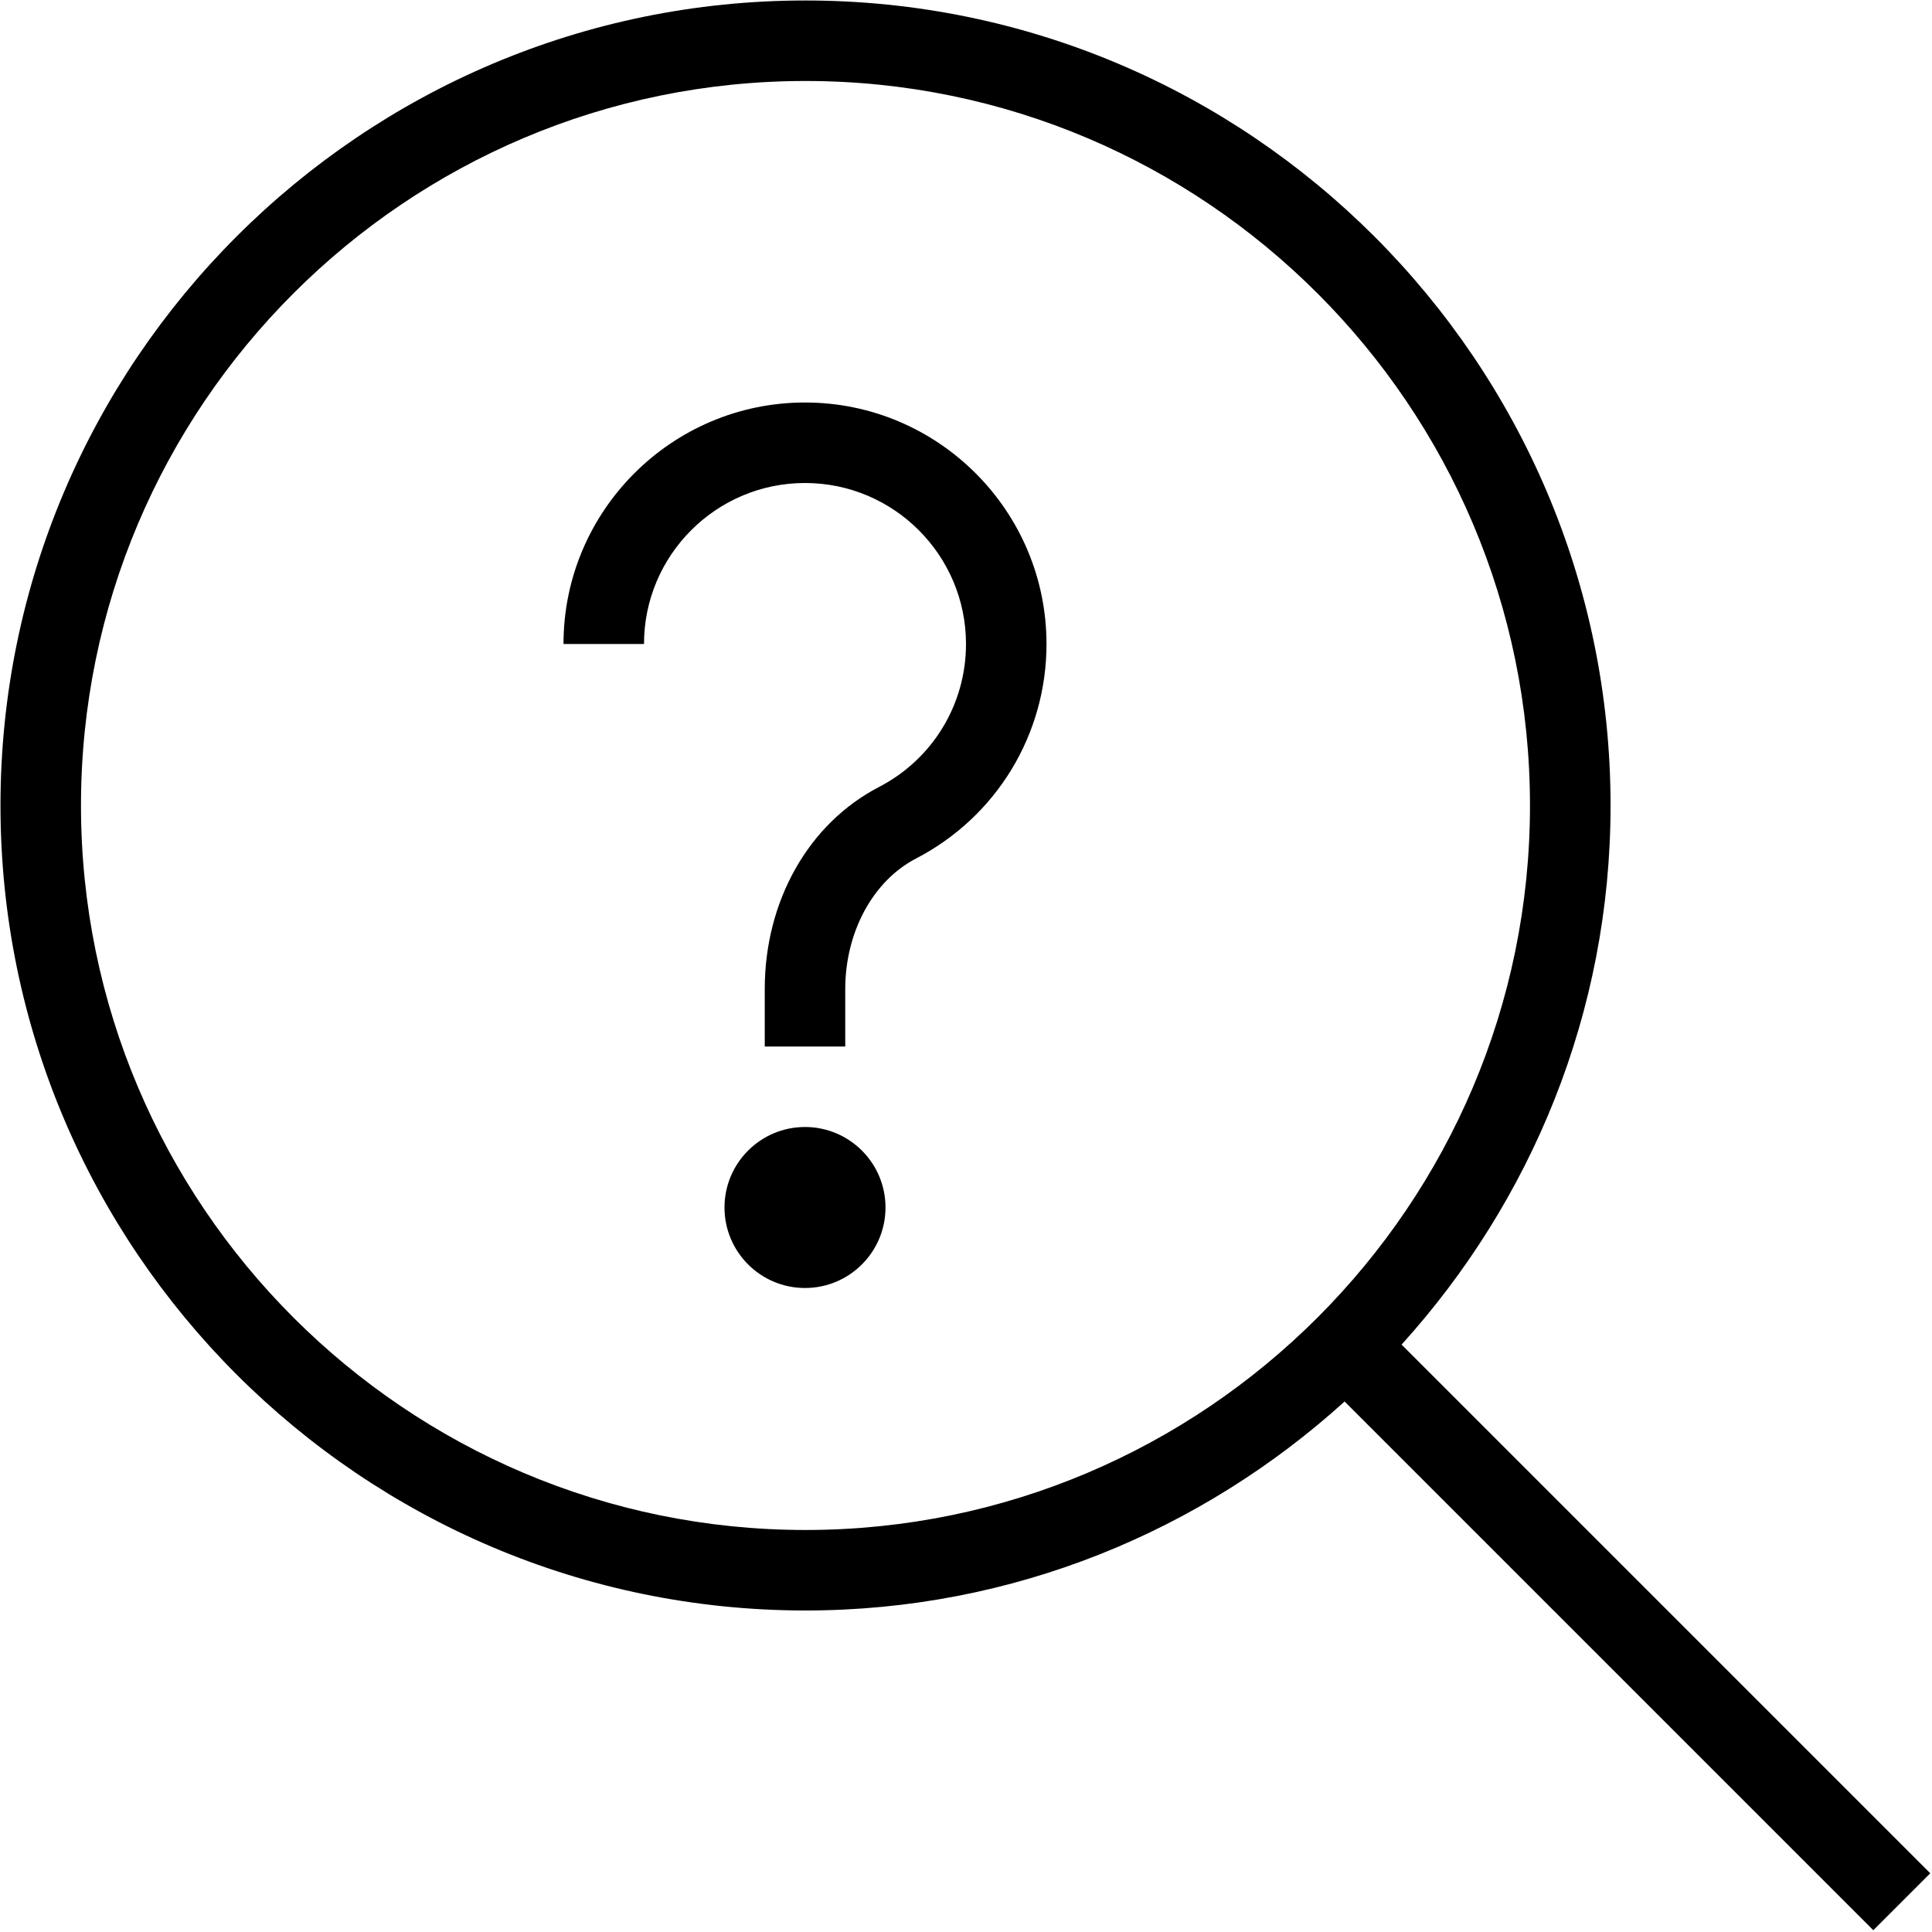 <?xml version="1.0" encoding="UTF-8"?>
<svg xmlns="http://www.w3.org/2000/svg" id="Layer_1" data-name="Layer 1" viewBox="0 0 24 24">
  <path d="m23.979,23.271l-6.568-6.568c1.607-1.775,2.596-4.12,2.596-6.697C20.006,4.492,15.52.006,10.006.006S.006,4.492.006,10.006s4.486,10,10,10c2.577,0,4.922-.988,6.697-2.596l6.568,6.568.707-.707ZM1.006,10.006C1.006,5.043,5.043,1.006,10.006,1.006s9,4.038,9,9-4.037,9-9,9S1.006,14.968,1.006,10.006Zm9.994,4.994c0,.552-.448,1-1,1s-1-.448-1-1,.448-1,1-1,1,.448,1,1Zm2-7c0,1.125-.621,2.146-1.621,2.665-.534.277-.879.913-.879,1.621v.714h-1v-.714c0-1.094.544-2.055,1.418-2.509.668-.346,1.082-1.027,1.082-1.777,0-1.103-.897-2-2-2s-2,.897-2,2h-1c0-1.654,1.346-3,3-3s3,1.346,3,3Z"/>
</svg>
